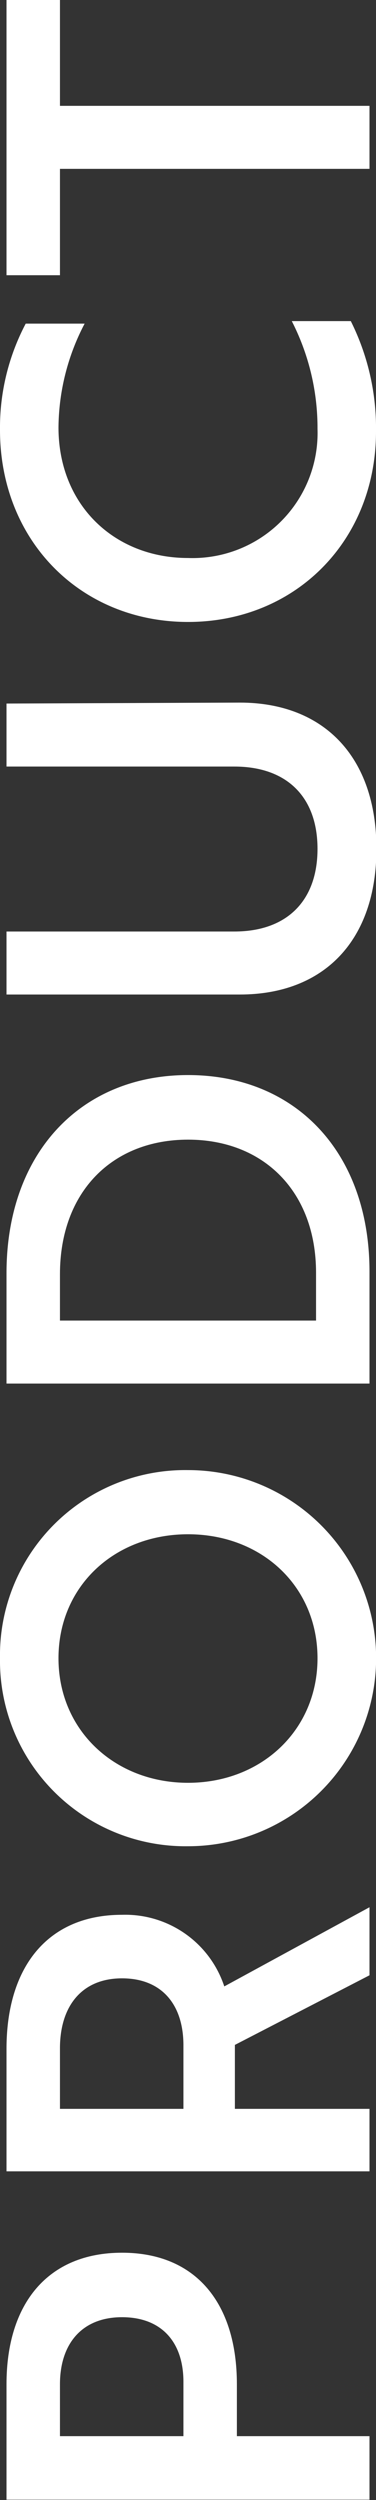 <svg xmlns="http://www.w3.org/2000/svg" viewBox="0 0 35.81 238.08"><rect x="0" y="0" width="35.81" height="238.08" fill="#333333" stroke="none"/><defs><style>.a{fill:#fff;}</style></defs><path class="a" d="M22.56,232H35.19v6.05H.62v-11c0-7.68,3.94-12.52,11-12.52s10.94,4.84,10.94,12.52ZM5.71,232H17.47v-5.18c0-3.75-2.06-6.15-5.85-6.15s-5.91,2.5-5.91,6.39Z"/><path class="a" d="M.62,195.12c0-7.83,3.94-12.77,11-12.77a9.93,9.93,0,0,1,9.74,6.82l13.83-7.54v6.48l-12.82,6.63v6.09H35.19v5.95H.62Zm5.09,5.71H17.47v-6.05c0-3.88-2.06-6.38-5.85-6.38S5.71,191,5.71,195.07Z"/><path class="a" d="M0,157.92A17.64,17.64,0,0,1,17.91,140a17.91,17.91,0,0,1,0,35.82A17.67,17.67,0,0,1,0,157.92Zm30.24,0c0-6.87-5.33-11.81-12.33-11.81S5.57,151.05,5.57,157.92s5.37,11.86,12.34,11.86S30.24,164.78,30.24,157.92Z"/><path class="a" d="M35.19,131.76H.62V121.25c0-11.43,7.06-18.87,17.29-18.87s17.28,7.35,17.28,18.72Zm-29.48-6H30.1v-4.56c0-7.73-5-12.67-12.19-12.67s-12.2,4.94-12.2,12.82Z"/><path class="a" d="M22.85,66.91c8,0,13,5.18,13,13.92s-5,13.88-13,13.88H.62v-6h21.7c5,0,7.92-2.92,7.92-7.87S27.31,73,22.32,73H.62v-6Z"/><path class="a" d="M8.06,30.82A21.62,21.62,0,0,0,5.57,40.7c0,7.44,5.37,12.44,12.34,12.44A11.91,11.91,0,0,0,30.24,40.85a22.35,22.35,0,0,0-2.45-10.27h5.62a22.85,22.85,0,0,1,2.4,10.51c0,10.41-7.68,18.14-17.9,18.14S0,51.5,0,40.94A21.26,21.26,0,0,1,2.45,30.82Z"/><path class="a" d="M5.71,10.08H35.19v6H5.71V26.21H.62V0H5.71Z"/></svg>